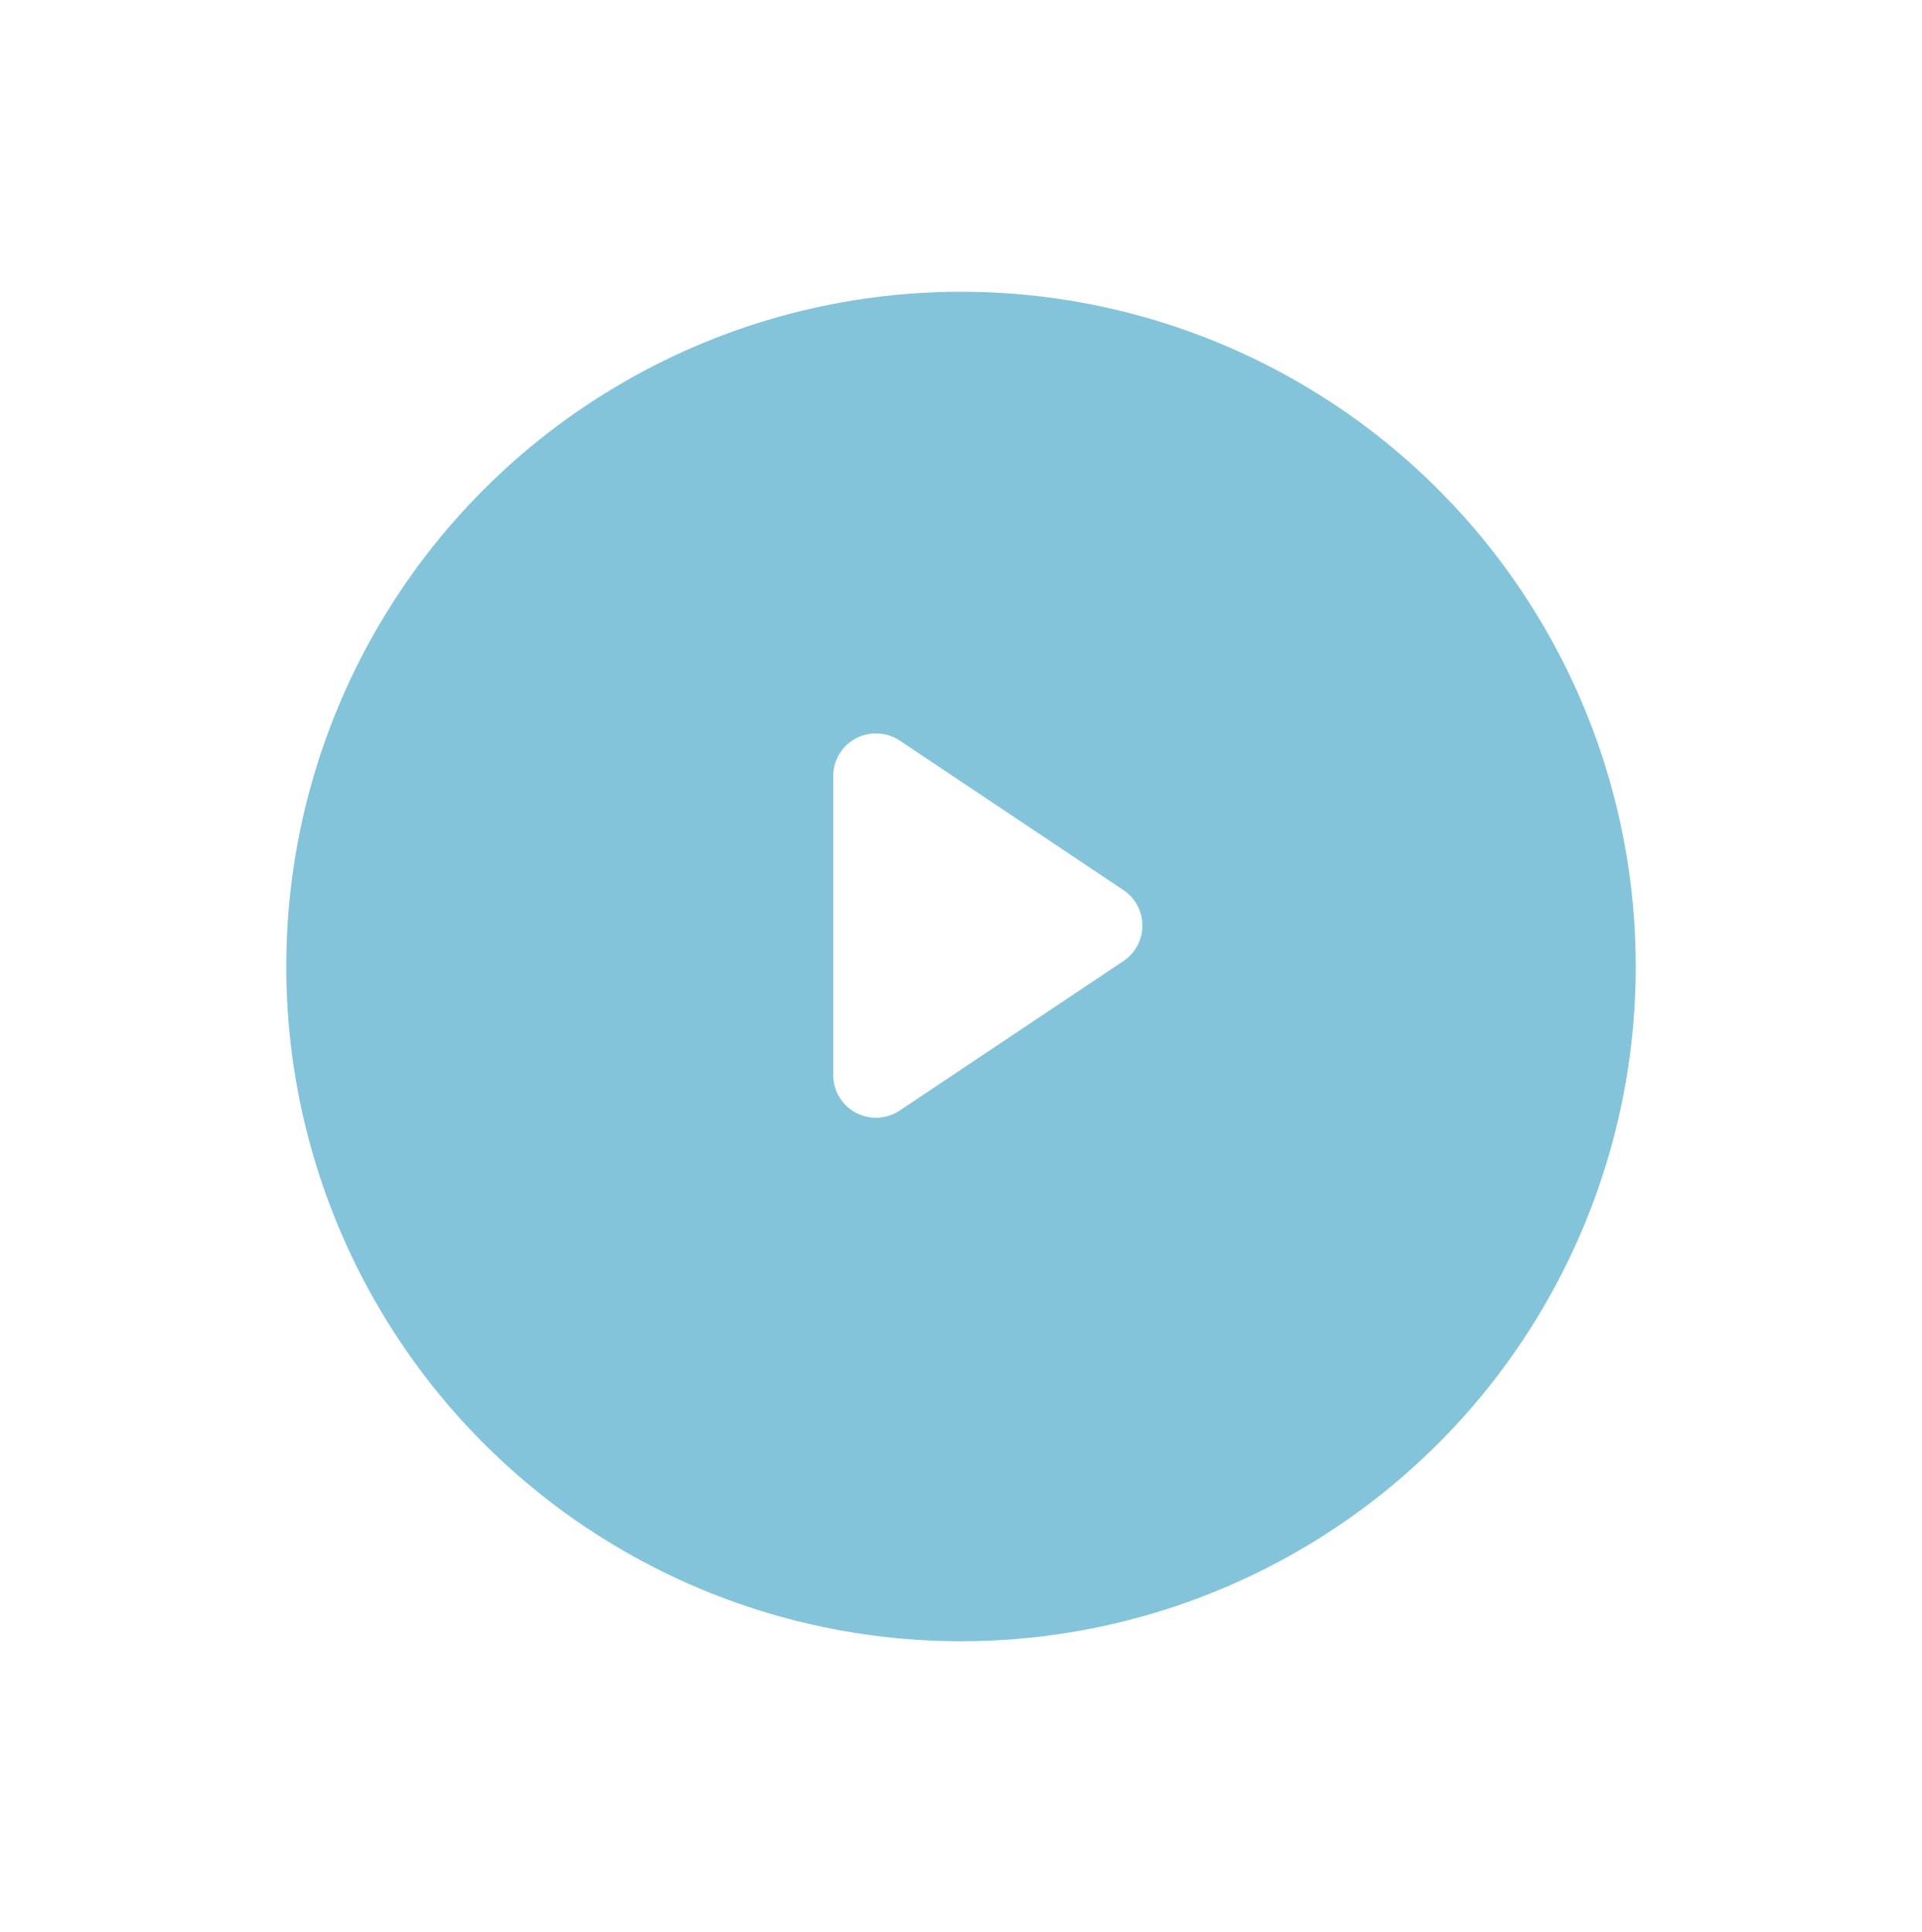 <svg width="188" height="189" viewBox="0 0 188 189" fill="none" xmlns="http://www.w3.org/2000/svg">
<g filter="url(#filter0_d_1550_100)">
<circle cx="94" cy="90.537" r="74" fill="white"/>
</g>
<g filter="url(#filter1_d_1550_100)">
<circle cx="94" cy="90.537" r="66" fill="#84C4DB"/>
</g>
<path d="M85.678 109.331C84.994 109.331 84.314 109.161 83.712 108.84C82.35 108.11 81.504 106.698 81.504 105.156V75.908C81.504 74.363 82.35 72.951 83.712 72.225C85.042 71.514 86.74 71.596 87.998 72.435L109.887 87.061C111.05 87.836 111.743 89.134 111.743 90.532C111.743 91.93 111.05 93.228 109.887 94.004L87.999 108.628C87.309 109.089 86.507 109.331 85.678 109.331Z" fill="white"/>
<defs>
<filter id="filter0_d_1550_100" x="0" y="0.537" width="188" height="188" filterUnits="userSpaceOnUse" color-interpolation-filters="sRGB">
<feFlood flood-opacity="0" result="BackgroundImageFix"/>
<feColorMatrix in="SourceAlpha" type="matrix" values="0 0 0 0 0 0 0 0 0 0 0 0 0 0 0 0 0 0 127 0" result="hardAlpha"/>
<feOffset dy="4"/>
<feGaussianBlur stdDeviation="10"/>
<feComposite in2="hardAlpha" operator="out"/>
<feColorMatrix type="matrix" values="0 0 0 0 0 0 0 0 0 0 0 0 0 0 0 0 0 0 0.1 0"/>
<feBlend mode="normal" in2="BackgroundImageFix" result="effect1_dropShadow_1550_100"/>
<feBlend mode="normal" in="SourceGraphic" in2="effect1_dropShadow_1550_100" result="shape"/>
</filter>
<filter id="filter1_d_1550_100" x="8" y="8.537" width="172" height="172" filterUnits="userSpaceOnUse" color-interpolation-filters="sRGB">
<feFlood flood-opacity="0" result="BackgroundImageFix"/>
<feColorMatrix in="SourceAlpha" type="matrix" values="0 0 0 0 0 0 0 0 0 0 0 0 0 0 0 0 0 0 127 0" result="hardAlpha"/>
<feOffset dy="4"/>
<feGaussianBlur stdDeviation="10"/>
<feComposite in2="hardAlpha" operator="out"/>
<feColorMatrix type="matrix" values="0 0 0 0 0 0 0 0 0 0 0 0 0 0 0 0 0 0 0.1 0"/>
<feBlend mode="normal" in2="BackgroundImageFix" result="effect1_dropShadow_1550_100"/>
<feBlend mode="normal" in="SourceGraphic" in2="effect1_dropShadow_1550_100" result="shape"/>
</filter>
</defs>
</svg>
